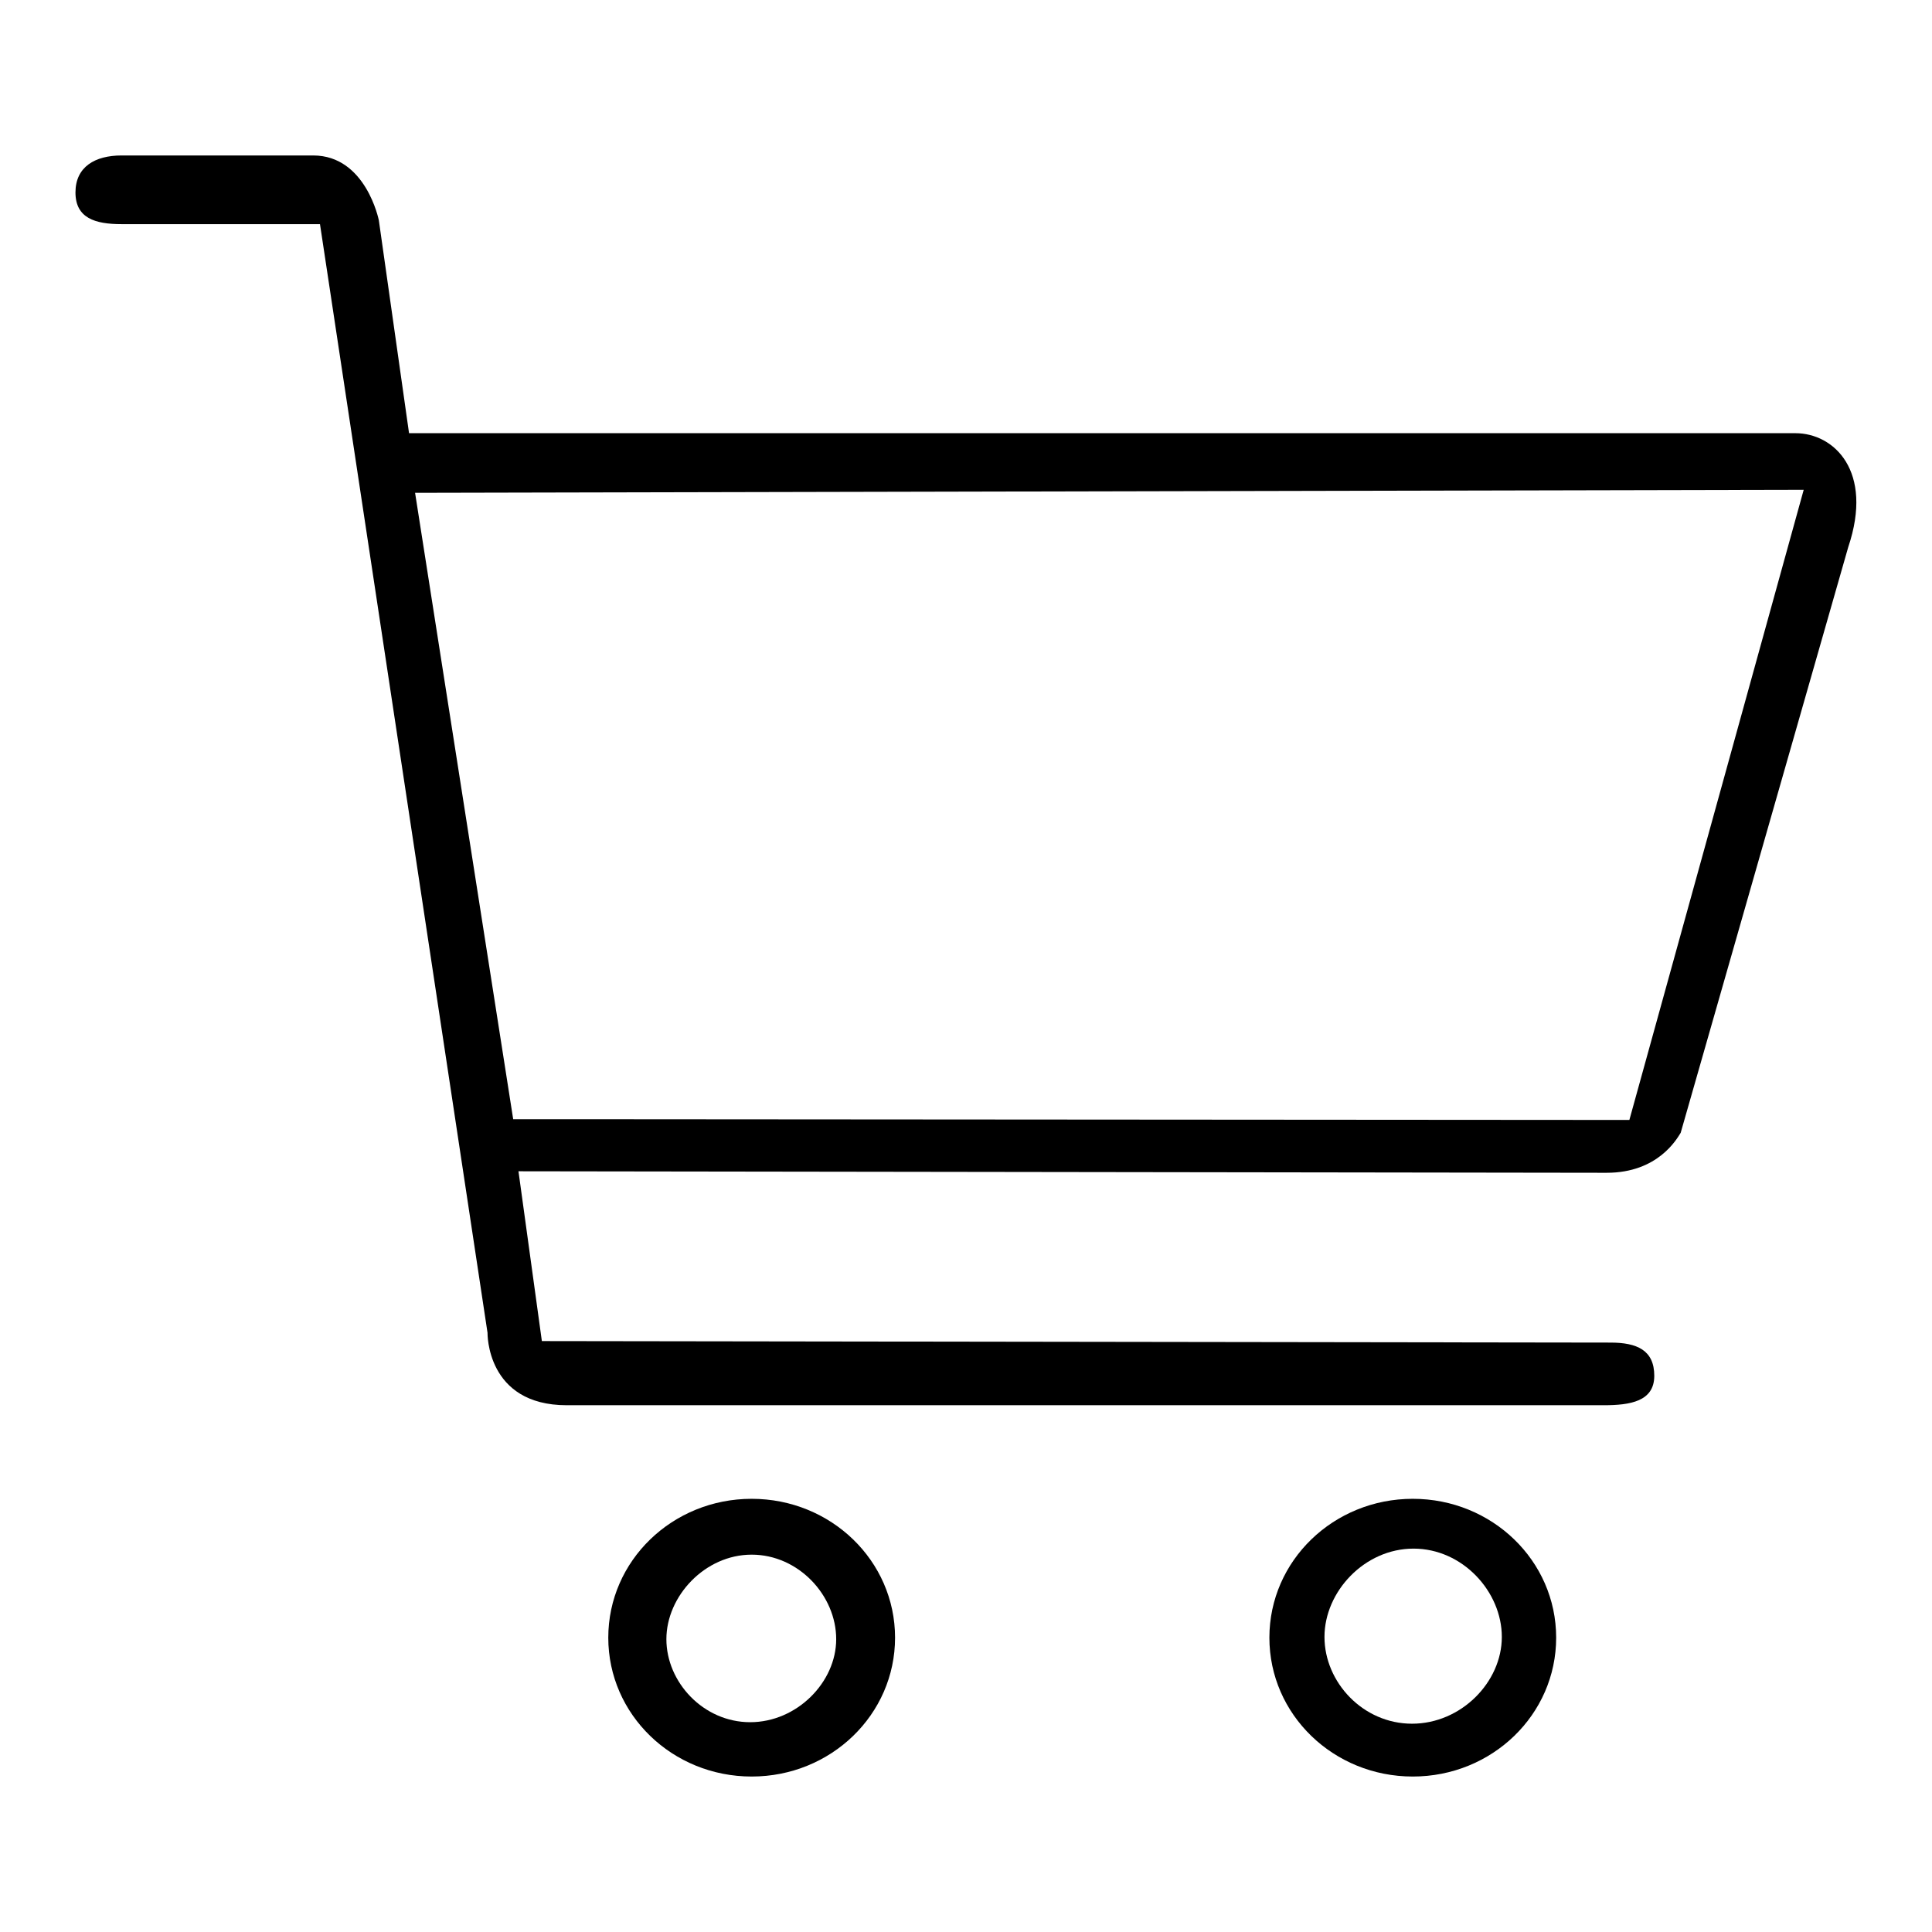 <?xml version="1.0" encoding="utf-8"?>
<!-- Svg Vector Icons : http://www.onlinewebfonts.com/icon -->
<!DOCTYPE svg PUBLIC "-//W3C//DTD SVG 1.1//EN" "http://www.w3.org/Graphics/SVG/1.1/DTD/svg11.dtd">
<svg version="1.1" xmlns="http://www.w3.org/2000/svg" xmlns:xlink="http://www.w3.org/1999/xlink" x="0px" y="0px" viewBox="0 0 256 256" enable-background="new 0 0 256 256" xml:space="preserve">
<g><g><path fill="#000000" d="M99.6,198.6c-10.5,0-19,8.2-19,18.4c0,10.2,8.5,18.4,19,18.4s19-8.2,19-18.4S110.1,198.6,99.6,198.6z M99.4,228.2c-6.2,0-11.1-5.3-11.1-11c0-5.7,5.1-11.2,11.3-11.2s11.2,5.4,11.2,11.2C110.8,222.9,105.6,228.2,99.4,228.2z"/><path fill="#000000" d="M237.9,57.4H54.2l-4-28.2c0,0-1.7-8.6-8.7-8.6H16.1c-3.5,0-6.1,1.5-6.1,4.9c0,3.4,2.6,4.2,6.1,4.2h26.3l22.2,146.9c0,0-0.2,9.6,10.5,9.6h137.4c3.5,0,6.7-0.5,6.7-3.9c0-3.4-2.3-4.4-5.8-4.4l-141.6-0.2l-3.1-22.5l143.8,0.2c0.1,0,0.3,0,0.4,0c6.8,0,9.3-4.5,9.8-5.3l22.2-77.6C248.3,62.4,243,57.4,237.9,57.4z M215.9,148.4l-140.2-0.1l-4.9,0l-2.8,0L55,65.3l184-0.4L215.9,148.4z"/><path fill="#000000" d="M187.2,198.6c-10.5,0-19,8.2-19,18.4c0,10.2,8.5,18.4,19,18.4s19-8.2,19-18.4S197.7,198.6,187.2,198.6z M187.1,228.4c-6.5,0-11.6-5.5-11.6-11.5c0-6,5.3-11.7,11.8-11.7c6.5,0,11.7,5.7,11.7,11.7C199,222.9,193.6,228.4,187.1,228.4z"/></g></g>
</svg>
